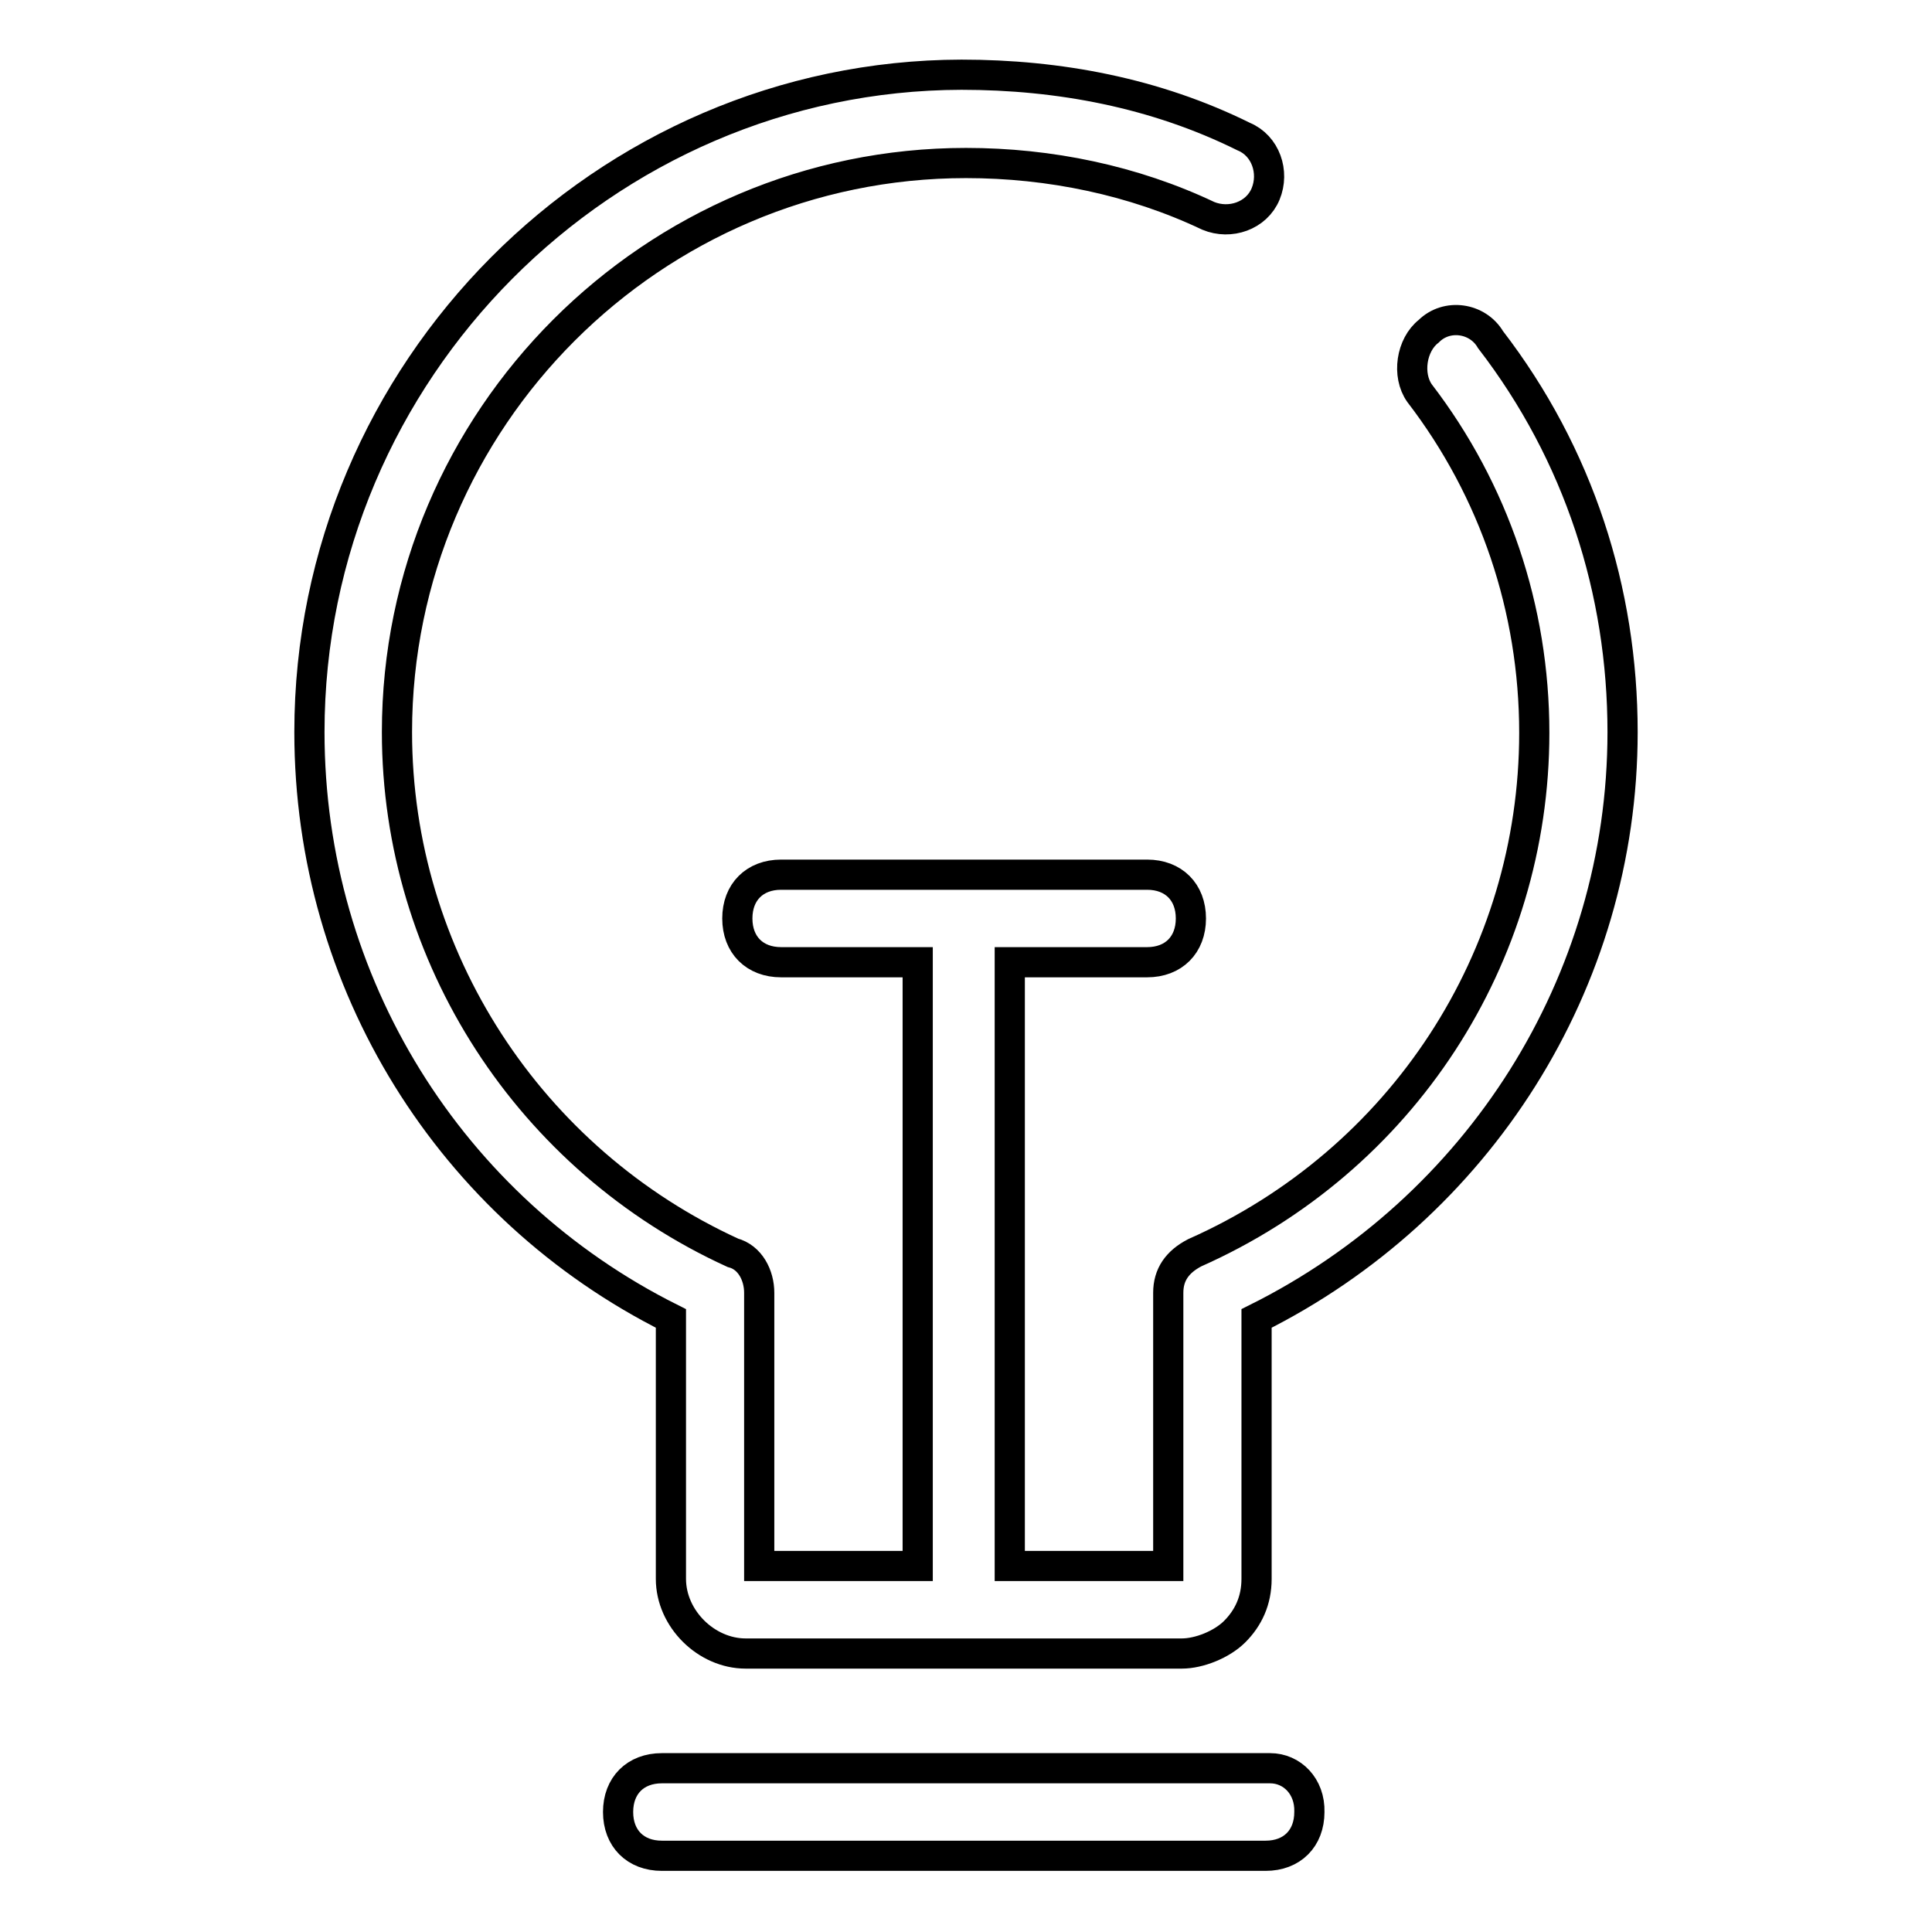<?xml version="1.0" encoding="utf-8"?>
<!-- Svg Vector Icons : http://www.onlinewebfonts.com/icon -->
<!DOCTYPE svg PUBLIC "-//W3C//DTD SVG 1.1//EN" "http://www.w3.org/Graphics/SVG/1.1/DTD/svg11.dtd">
<svg version="1.1" xmlns="http://www.w3.org/2000/svg" xmlns:xlink="http://www.w3.org/1999/xlink" x="0px" y="0px" viewBox="0 0 256 256" enable-background="new 0 0 256 256" xml:space="preserve">
<g> <path stroke-width="4" fill-opacity="0" stroke="#000000"  d="M189.3,43.9c-2.3,1.8-2.9,5.8-1.2,8.2c9.9,12.9,15.2,28.6,15.2,45c0,29.8-17.5,56.7-45,68.9 c-2.3,1.2-3.5,2.9-3.5,5.3v36.2h-21v-80H152c3.5,0,5.8-2.3,5.8-5.8c0-3.5-2.3-5.8-5.8-5.8h-48.5c-3.5,0-5.8,2.3-5.8,5.8 c0,3.5,2.3,5.8,5.8,5.8h18.1v80h-21v-36.2c0-2.3-1.2-4.7-3.5-5.3C70.2,153.7,52.6,126.8,52.6,97c0-41.5,33.9-75.4,75.4-75.4 c11.1,0,22.2,2.3,32.1,7c2.9,1.2,6.4,0,7.6-2.9c1.2-2.9,0-6.4-2.9-7.6c-11.7-5.8-24.5-8.2-37.4-8.2C80.1,10,41,49.1,41,97 c0,33.3,18.7,63.1,47.9,77.7v34.5c0,5.3,4.7,9.9,9.9,9.9h57.8c2.3,0,5.3-1.2,7-2.9c1.8-1.8,2.9-4.1,2.9-7v-34.5 C195.8,160.1,215,130.3,215,97c0-18.7-5.8-36.8-17.5-52C195.8,42.1,191.7,41.5,189.3,43.9L189.3,43.9z M168.3,234.3H87.7 c-3.5,0-5.8,2.3-5.8,5.8c0,3.5,2.3,5.8,5.8,5.8h80c3.5,0,5.8-2.3,5.8-5.8C173.6,236.7,171.2,234.3,168.3,234.3L168.3,234.3z"/></g>
</svg>